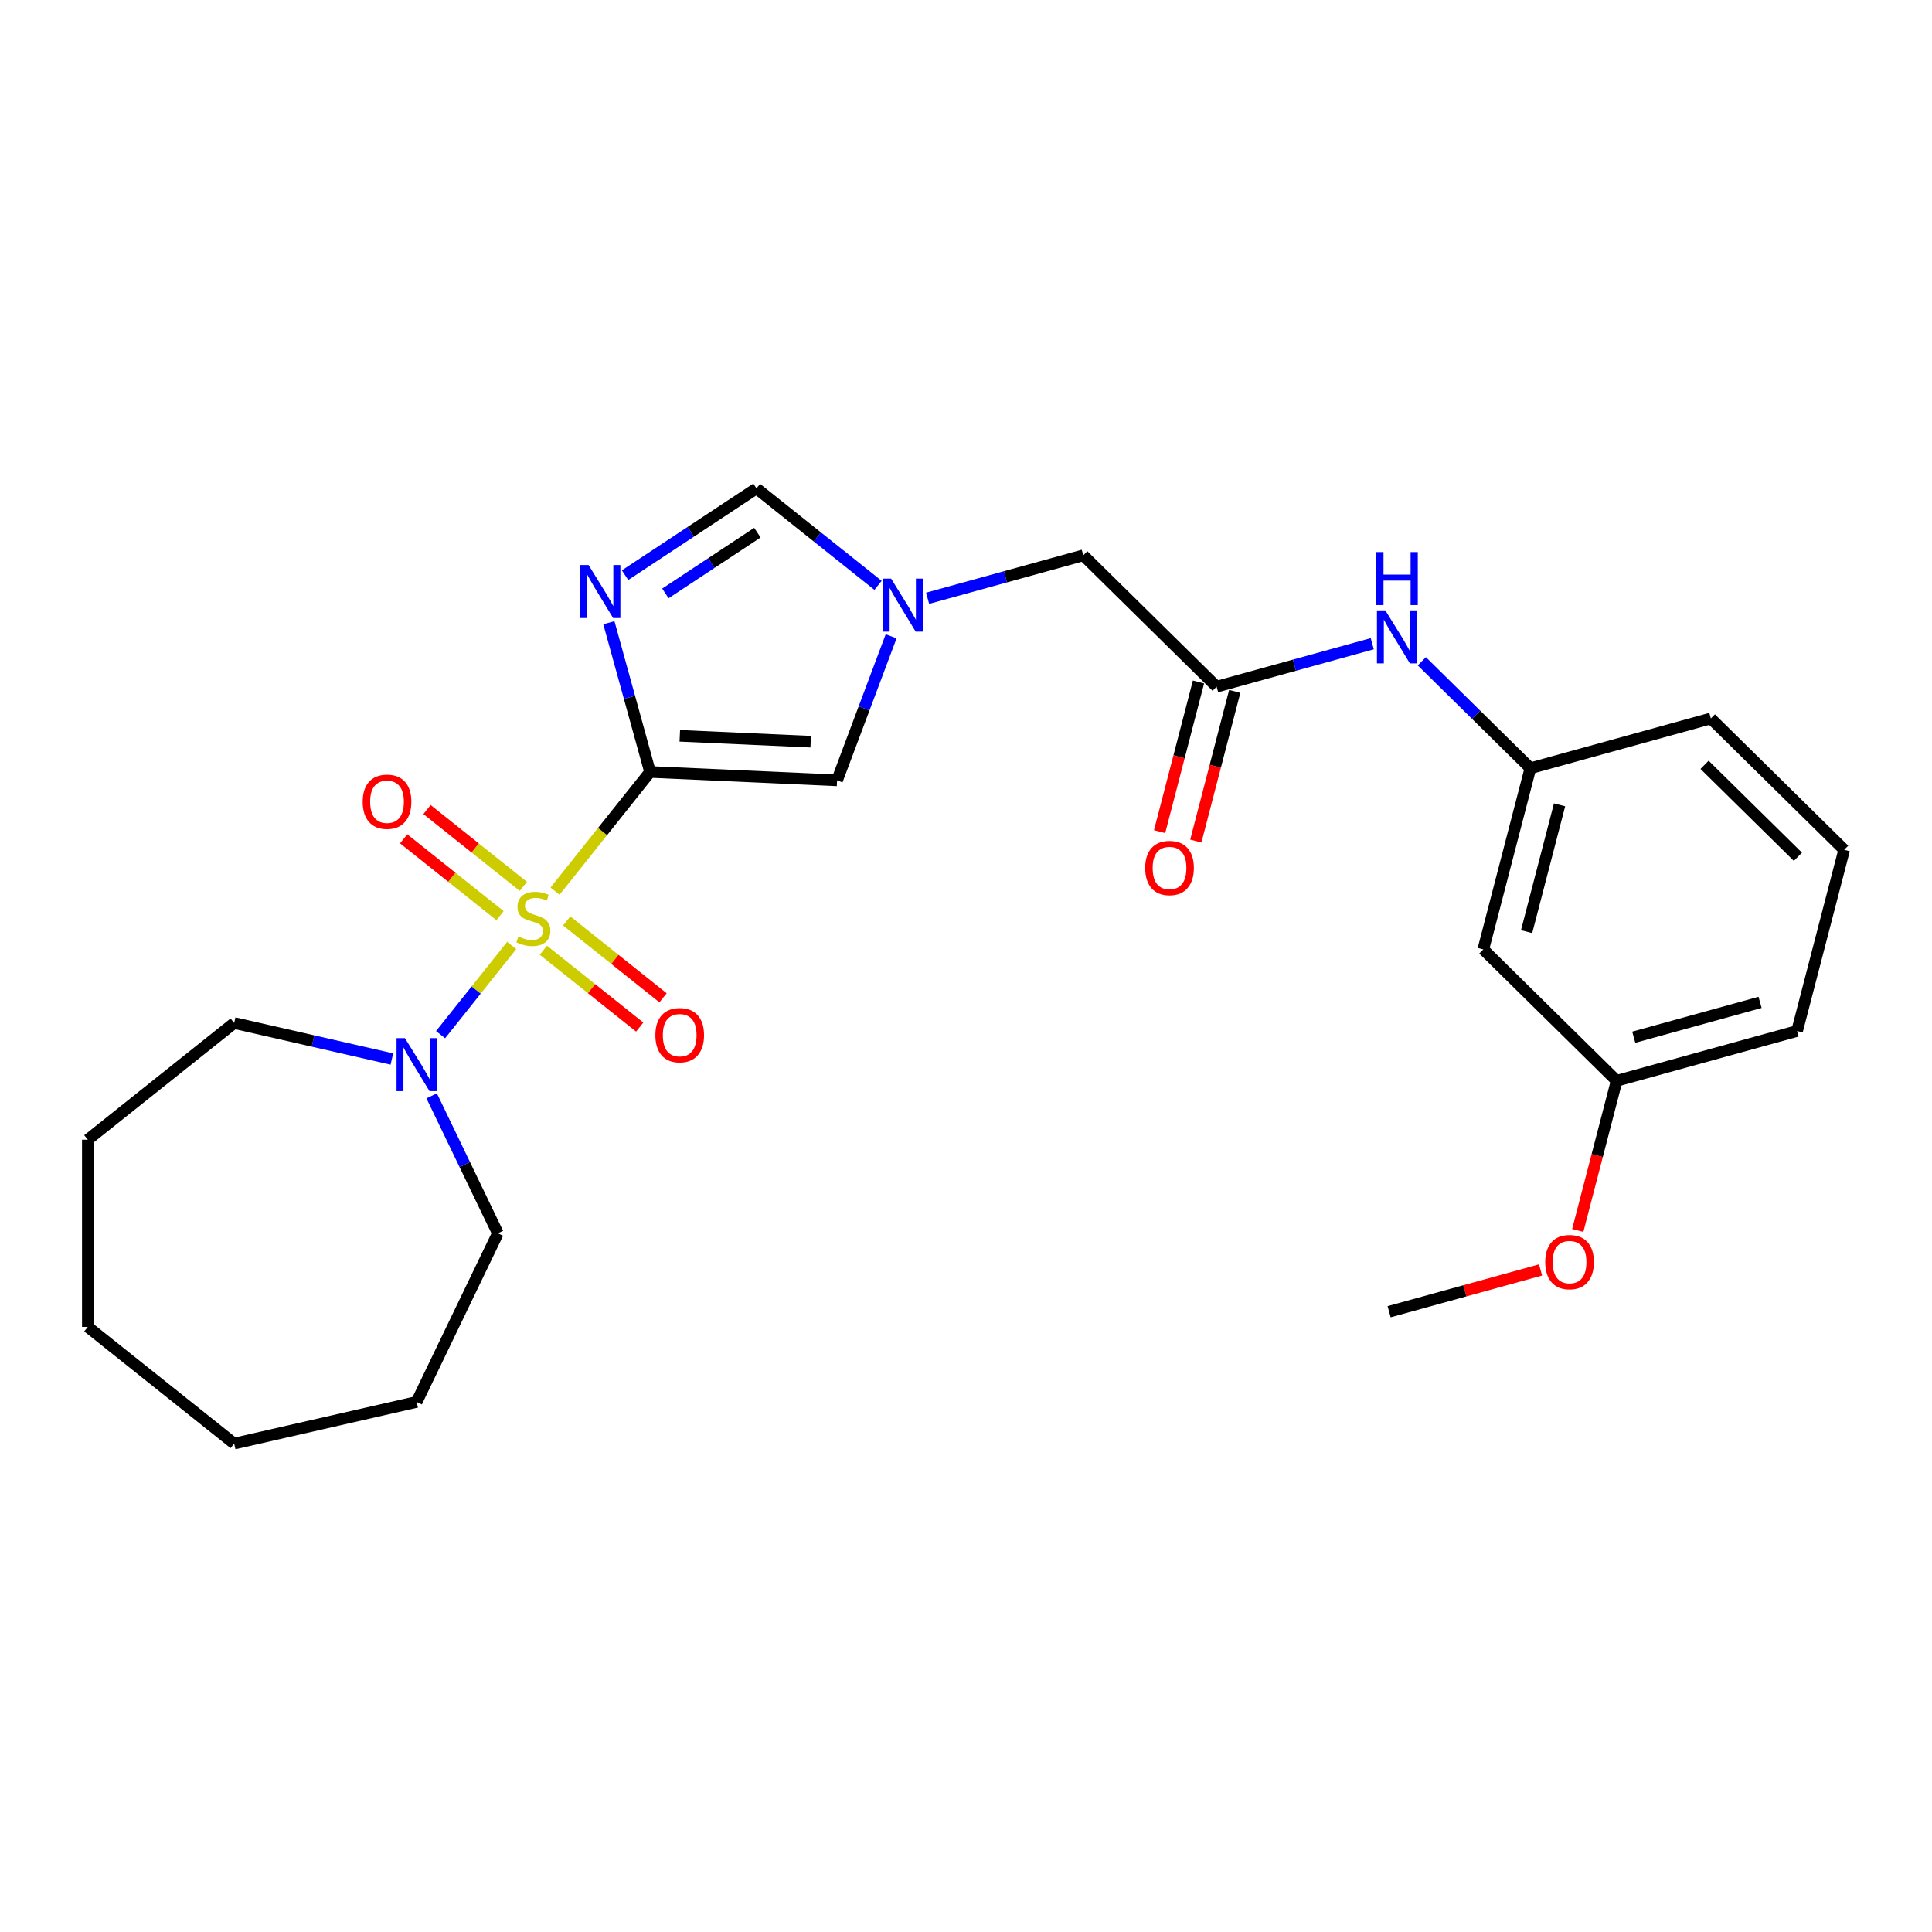 <?xml version='1.0' encoding='iso-8859-1'?>
<svg version='1.1' baseProfile='full'
              xmlns='http://www.w3.org/2000/svg'
                      xmlns:rdkit='http://www.rdkit.org/xml'
                      xmlns:xlink='http://www.w3.org/1999/xlink'
                  xml:space='preserve'
width='1000px' height='1000px' viewBox='0 0 1000 1000'>
<!-- END OF HEADER -->
<rect style='opacity:1.0;fill:#FFFFFF;stroke:none' width='1000' height='1000' x='0' y='0'> </rect>
<path class='bond-0' d='M 287.286,461.245 L 311.88,430.405' style='fill:none;fill-rule:evenodd;stroke:#CCCC00;stroke-width:6px;stroke-linecap:butt;stroke-linejoin:miter;stroke-opacity:1' />
<path class='bond-0' d='M 311.88,430.405 L 336.474,399.565' style='fill:none;fill-rule:evenodd;stroke:#000000;stroke-width:6px;stroke-linecap:butt;stroke-linejoin:miter;stroke-opacity:1' />
<path class='bond-3' d='M 264.847,489.382 L 246.442,512.461' style='fill:none;fill-rule:evenodd;stroke:#CCCC00;stroke-width:6px;stroke-linecap:butt;stroke-linejoin:miter;stroke-opacity:1' />
<path class='bond-3' d='M 246.442,512.461 L 228.037,535.541' style='fill:none;fill-rule:evenodd;stroke:#0000FF;stroke-width:6px;stroke-linecap:butt;stroke-linejoin:miter;stroke-opacity:1' />
<path class='bond-7' d='M 270.888,458.792 L 245.953,438.906' style='fill:none;fill-rule:evenodd;stroke:#CCCC00;stroke-width:6px;stroke-linecap:butt;stroke-linejoin:miter;stroke-opacity:1' />
<path class='bond-7' d='M 245.953,438.906 L 221.018,419.021' style='fill:none;fill-rule:evenodd;stroke:#FF0000;stroke-width:6px;stroke-linecap:butt;stroke-linejoin:miter;stroke-opacity:1' />
<path class='bond-7' d='M 258.807,473.941 L 233.871,454.056' style='fill:none;fill-rule:evenodd;stroke:#CCCC00;stroke-width:6px;stroke-linecap:butt;stroke-linejoin:miter;stroke-opacity:1' />
<path class='bond-7' d='M 233.871,454.056 L 208.936,434.171' style='fill:none;fill-rule:evenodd;stroke:#FF0000;stroke-width:6px;stroke-linecap:butt;stroke-linejoin:miter;stroke-opacity:1' />
<path class='bond-8' d='M 281.245,491.836 L 306.181,511.721' style='fill:none;fill-rule:evenodd;stroke:#CCCC00;stroke-width:6px;stroke-linecap:butt;stroke-linejoin:miter;stroke-opacity:1' />
<path class='bond-8' d='M 306.181,511.721 L 331.116,531.606' style='fill:none;fill-rule:evenodd;stroke:#FF0000;stroke-width:6px;stroke-linecap:butt;stroke-linejoin:miter;stroke-opacity:1' />
<path class='bond-8' d='M 293.327,476.686 L 318.262,496.571' style='fill:none;fill-rule:evenodd;stroke:#CCCC00;stroke-width:6px;stroke-linecap:butt;stroke-linejoin:miter;stroke-opacity:1' />
<path class='bond-8' d='M 318.262,496.571 L 343.197,516.456' style='fill:none;fill-rule:evenodd;stroke:#FF0000;stroke-width:6px;stroke-linecap:butt;stroke-linejoin:miter;stroke-opacity:1' />
<path class='bond-1' d='M 336.474,399.565 L 325.814,360.939' style='fill:none;fill-rule:evenodd;stroke:#000000;stroke-width:6px;stroke-linecap:butt;stroke-linejoin:miter;stroke-opacity:1' />
<path class='bond-1' d='M 325.814,360.939 L 315.154,322.312' style='fill:none;fill-rule:evenodd;stroke:#0000FF;stroke-width:6px;stroke-linecap:butt;stroke-linejoin:miter;stroke-opacity:1' />
<path class='bond-2' d='M 336.474,399.565 L 433.262,403.912' style='fill:none;fill-rule:evenodd;stroke:#000000;stroke-width:6px;stroke-linecap:butt;stroke-linejoin:miter;stroke-opacity:1' />
<path class='bond-2' d='M 351.862,380.86 L 419.613,383.902' style='fill:none;fill-rule:evenodd;stroke:#000000;stroke-width:6px;stroke-linecap:butt;stroke-linejoin:miter;stroke-opacity:1' />
<path class='bond-5' d='M 323.527,297.704 L 357.542,275.25' style='fill:none;fill-rule:evenodd;stroke:#0000FF;stroke-width:6px;stroke-linecap:butt;stroke-linejoin:miter;stroke-opacity:1' />
<path class='bond-5' d='M 357.542,275.25 L 391.557,252.797' style='fill:none;fill-rule:evenodd;stroke:#000000;stroke-width:6px;stroke-linecap:butt;stroke-linejoin:miter;stroke-opacity:1' />
<path class='bond-5' d='M 344.406,307.139 L 368.217,291.422' style='fill:none;fill-rule:evenodd;stroke:#0000FF;stroke-width:6px;stroke-linecap:butt;stroke-linejoin:miter;stroke-opacity:1' />
<path class='bond-5' d='M 368.217,291.422 L 392.027,275.705' style='fill:none;fill-rule:evenodd;stroke:#000000;stroke-width:6px;stroke-linecap:butt;stroke-linejoin:miter;stroke-opacity:1' />
<path class='bond-4' d='M 433.262,403.912 L 447.255,366.629' style='fill:none;fill-rule:evenodd;stroke:#000000;stroke-width:6px;stroke-linecap:butt;stroke-linejoin:miter;stroke-opacity:1' />
<path class='bond-4' d='M 447.255,366.629 L 461.248,329.345' style='fill:none;fill-rule:evenodd;stroke:#0000FF;stroke-width:6px;stroke-linecap:butt;stroke-linejoin:miter;stroke-opacity:1' />
<path class='bond-15' d='M 223.433,567.203 L 240.565,602.778' style='fill:none;fill-rule:evenodd;stroke:#0000FF;stroke-width:6px;stroke-linecap:butt;stroke-linejoin:miter;stroke-opacity:1' />
<path class='bond-15' d='M 240.565,602.778 L 257.697,638.353' style='fill:none;fill-rule:evenodd;stroke:#000000;stroke-width:6px;stroke-linecap:butt;stroke-linejoin:miter;stroke-opacity:1' />
<path class='bond-16' d='M 202.832,548.134 L 162.017,538.818' style='fill:none;fill-rule:evenodd;stroke:#0000FF;stroke-width:6px;stroke-linecap:butt;stroke-linejoin:miter;stroke-opacity:1' />
<path class='bond-16' d='M 162.017,538.818 L 121.203,529.503' style='fill:none;fill-rule:evenodd;stroke:#000000;stroke-width:6px;stroke-linecap:butt;stroke-linejoin:miter;stroke-opacity:1' />
<path class='bond-10' d='M 480.133,309.664 L 520.416,298.547' style='fill:none;fill-rule:evenodd;stroke:#0000FF;stroke-width:6px;stroke-linecap:butt;stroke-linejoin:miter;stroke-opacity:1' />
<path class='bond-10' d='M 520.416,298.547 L 560.7,287.429' style='fill:none;fill-rule:evenodd;stroke:#000000;stroke-width:6px;stroke-linecap:butt;stroke-linejoin:miter;stroke-opacity:1' />
<path class='bond-26' d='M 454.478,302.974 L 423.017,277.886' style='fill:none;fill-rule:evenodd;stroke:#0000FF;stroke-width:6px;stroke-linecap:butt;stroke-linejoin:miter;stroke-opacity:1' />
<path class='bond-26' d='M 423.017,277.886 L 391.557,252.797' style='fill:none;fill-rule:evenodd;stroke:#000000;stroke-width:6px;stroke-linecap:butt;stroke-linejoin:miter;stroke-opacity:1' />
<path class='bond-6' d='M 629.719,355.423 L 560.7,287.429' style='fill:none;fill-rule:evenodd;stroke:#000000;stroke-width:6px;stroke-linecap:butt;stroke-linejoin:miter;stroke-opacity:1' />
<path class='bond-9' d='M 629.719,355.423 L 670.002,344.306' style='fill:none;fill-rule:evenodd;stroke:#000000;stroke-width:6px;stroke-linecap:butt;stroke-linejoin:miter;stroke-opacity:1' />
<path class='bond-9' d='M 670.002,344.306 L 710.285,333.188' style='fill:none;fill-rule:evenodd;stroke:#0000FF;stroke-width:6px;stroke-linecap:butt;stroke-linejoin:miter;stroke-opacity:1' />
<path class='bond-12' d='M 620.342,352.986 L 610.272,391.722' style='fill:none;fill-rule:evenodd;stroke:#000000;stroke-width:6px;stroke-linecap:butt;stroke-linejoin:miter;stroke-opacity:1' />
<path class='bond-12' d='M 610.272,391.722 L 600.203,430.459' style='fill:none;fill-rule:evenodd;stroke:#FF0000;stroke-width:6px;stroke-linecap:butt;stroke-linejoin:miter;stroke-opacity:1' />
<path class='bond-12' d='M 639.096,357.861 L 629.026,396.597' style='fill:none;fill-rule:evenodd;stroke:#000000;stroke-width:6px;stroke-linecap:butt;stroke-linejoin:miter;stroke-opacity:1' />
<path class='bond-12' d='M 629.026,396.597 L 618.957,435.334' style='fill:none;fill-rule:evenodd;stroke:#FF0000;stroke-width:6px;stroke-linecap:butt;stroke-linejoin:miter;stroke-opacity:1' />
<path class='bond-11' d='M 735.941,342.285 L 764.036,369.964' style='fill:none;fill-rule:evenodd;stroke:#0000FF;stroke-width:6px;stroke-linecap:butt;stroke-linejoin:miter;stroke-opacity:1' />
<path class='bond-11' d='M 764.036,369.964 L 792.132,397.642' style='fill:none;fill-rule:evenodd;stroke:#000000;stroke-width:6px;stroke-linecap:butt;stroke-linejoin:miter;stroke-opacity:1' />
<path class='bond-13' d='M 792.132,397.642 L 767.757,491.412' style='fill:none;fill-rule:evenodd;stroke:#000000;stroke-width:6px;stroke-linecap:butt;stroke-linejoin:miter;stroke-opacity:1' />
<path class='bond-13' d='M 807.23,416.583 L 790.167,482.221' style='fill:none;fill-rule:evenodd;stroke:#000000;stroke-width:6px;stroke-linecap:butt;stroke-linejoin:miter;stroke-opacity:1' />
<path class='bond-19' d='M 792.132,397.642 L 885.526,371.867' style='fill:none;fill-rule:evenodd;stroke:#000000;stroke-width:6px;stroke-linecap:butt;stroke-linejoin:miter;stroke-opacity:1' />
<path class='bond-14' d='M 767.757,491.412 L 836.776,559.406' style='fill:none;fill-rule:evenodd;stroke:#000000;stroke-width:6px;stroke-linecap:butt;stroke-linejoin:miter;stroke-opacity:1' />
<path class='bond-17' d='M 836.776,559.406 L 826.707,598.142' style='fill:none;fill-rule:evenodd;stroke:#000000;stroke-width:6px;stroke-linecap:butt;stroke-linejoin:miter;stroke-opacity:1' />
<path class='bond-17' d='M 826.707,598.142 L 816.637,636.879' style='fill:none;fill-rule:evenodd;stroke:#FF0000;stroke-width:6px;stroke-linecap:butt;stroke-linejoin:miter;stroke-opacity:1' />
<path class='bond-28' d='M 836.776,559.406 L 930.17,533.631' style='fill:none;fill-rule:evenodd;stroke:#000000;stroke-width:6px;stroke-linecap:butt;stroke-linejoin:miter;stroke-opacity:1' />
<path class='bond-28' d='M 845.63,536.861 L 911.006,518.818' style='fill:none;fill-rule:evenodd;stroke:#000000;stroke-width:6px;stroke-linecap:butt;stroke-linejoin:miter;stroke-opacity:1' />
<path class='bond-22' d='M 257.697,638.353 L 215.659,725.644' style='fill:none;fill-rule:evenodd;stroke:#000000;stroke-width:6px;stroke-linecap:butt;stroke-linejoin:miter;stroke-opacity:1' />
<path class='bond-23' d='M 121.203,529.503 L 45.455,589.91' style='fill:none;fill-rule:evenodd;stroke:#000000;stroke-width:6px;stroke-linecap:butt;stroke-linejoin:miter;stroke-opacity:1' />
<path class='bond-21' d='M 797.384,657.32 L 758.195,668.135' style='fill:none;fill-rule:evenodd;stroke:#FF0000;stroke-width:6px;stroke-linecap:butt;stroke-linejoin:miter;stroke-opacity:1' />
<path class='bond-21' d='M 758.195,668.135 L 719.007,678.95' style='fill:none;fill-rule:evenodd;stroke:#000000;stroke-width:6px;stroke-linecap:butt;stroke-linejoin:miter;stroke-opacity:1' />
<path class='bond-18' d='M 954.545,439.861 L 885.526,371.867' style='fill:none;fill-rule:evenodd;stroke:#000000;stroke-width:6px;stroke-linecap:butt;stroke-linejoin:miter;stroke-opacity:1' />
<path class='bond-18' d='M 930.594,443.466 L 882.28,395.87' style='fill:none;fill-rule:evenodd;stroke:#000000;stroke-width:6px;stroke-linecap:butt;stroke-linejoin:miter;stroke-opacity:1' />
<path class='bond-20' d='M 954.545,439.861 L 930.17,533.631' style='fill:none;fill-rule:evenodd;stroke:#000000;stroke-width:6px;stroke-linecap:butt;stroke-linejoin:miter;stroke-opacity:1' />
<path class='bond-25' d='M 215.659,725.644 L 121.203,747.203' style='fill:none;fill-rule:evenodd;stroke:#000000;stroke-width:6px;stroke-linecap:butt;stroke-linejoin:miter;stroke-opacity:1' />
<path class='bond-24' d='M 45.455,589.91 L 45.455,686.796' style='fill:none;fill-rule:evenodd;stroke:#000000;stroke-width:6px;stroke-linecap:butt;stroke-linejoin:miter;stroke-opacity:1' />
<path class='bond-27' d='M 45.455,686.796 L 121.203,747.203' style='fill:none;fill-rule:evenodd;stroke:#000000;stroke-width:6px;stroke-linecap:butt;stroke-linejoin:miter;stroke-opacity:1' />
<path  class='atom-0' d='M 268.316 484.731
Q 268.626 484.847, 269.905 485.39
Q 271.184 485.932, 272.579 486.281
Q 274.013 486.591, 275.408 486.591
Q 278.004 486.591, 279.516 485.351
Q 281.027 484.072, 281.027 481.863
Q 281.027 480.352, 280.252 479.422
Q 279.516 478.491, 278.353 477.988
Q 277.191 477.484, 275.253 476.902
Q 272.811 476.166, 271.339 475.469
Q 269.905 474.771, 268.858 473.298
Q 267.851 471.826, 267.851 469.345
Q 267.851 465.896, 270.176 463.765
Q 272.54 461.633, 277.191 461.633
Q 280.368 461.633, 283.973 463.145
L 283.081 466.129
Q 279.787 464.772, 277.307 464.772
Q 274.633 464.772, 273.16 465.896
Q 271.688 466.981, 271.726 468.88
Q 271.726 470.353, 272.463 471.244
Q 273.238 472.136, 274.323 472.64
Q 275.447 473.143, 277.307 473.725
Q 279.787 474.5, 281.26 475.275
Q 282.732 476.05, 283.779 477.639
Q 284.864 479.189, 284.864 481.863
Q 284.864 485.661, 282.306 487.715
Q 279.787 489.73, 275.563 489.73
Q 273.121 489.73, 271.261 489.188
Q 269.44 488.684, 267.27 487.792
L 268.316 484.731
' fill='#CCCC00'/>
<path  class='atom-2' d='M 304.634 292.452
L 313.625 306.985
Q 314.516 308.419, 315.95 311.015
Q 317.384 313.612, 317.461 313.767
L 317.461 292.452
L 321.104 292.452
L 321.104 319.89
L 317.345 319.89
L 307.695 304.001
Q 306.572 302.141, 305.37 300.009
Q 304.208 297.878, 303.859 297.219
L 303.859 319.89
L 300.293 319.89
L 300.293 292.452
L 304.634 292.452
' fill='#0000FF'/>
<path  class='atom-4' d='M 209.594 537.343
L 218.585 551.876
Q 219.477 553.31, 220.911 555.906
Q 222.345 558.503, 222.422 558.658
L 222.422 537.343
L 226.065 537.343
L 226.065 564.781
L 222.306 564.781
L 212.656 548.892
Q 211.532 547.031, 210.331 544.9
Q 209.168 542.768, 208.819 542.11
L 208.819 564.781
L 205.254 564.781
L 205.254 537.343
L 209.594 537.343
' fill='#0000FF'/>
<path  class='atom-5' d='M 461.24 299.485
L 470.231 314.018
Q 471.123 315.452, 472.557 318.048
Q 473.991 320.645, 474.068 320.8
L 474.068 299.485
L 477.711 299.485
L 477.711 326.923
L 473.952 326.923
L 464.302 311.034
Q 463.178 309.174, 461.977 307.042
Q 460.814 304.911, 460.465 304.252
L 460.465 326.923
L 456.9 326.923
L 456.9 299.485
L 461.24 299.485
' fill='#0000FF'/>
<path  class='atom-8' d='M 187.723 414.984
Q 187.723 408.396, 190.979 404.714
Q 194.234 401.032, 200.318 401.032
Q 206.403 401.032, 209.658 404.714
Q 212.914 408.396, 212.914 414.984
Q 212.914 421.65, 209.619 425.447
Q 206.325 429.207, 200.318 429.207
Q 194.273 429.207, 190.979 425.447
Q 187.723 421.688, 187.723 414.984
M 200.318 426.106
Q 204.504 426.106, 206.752 423.316
Q 209.038 420.487, 209.038 414.984
Q 209.038 409.597, 206.752 406.884
Q 204.504 404.133, 200.318 404.133
Q 196.133 404.133, 193.846 406.845
Q 191.599 409.558, 191.599 414.984
Q 191.599 420.526, 193.846 423.316
Q 196.133 426.106, 200.318 426.106
' fill='#FF0000'/>
<path  class='atom-9' d='M 339.22 535.798
Q 339.22 529.21, 342.475 525.528
Q 345.731 521.847, 351.815 521.847
Q 357.9 521.847, 361.155 525.528
Q 364.41 529.21, 364.41 535.798
Q 364.41 542.464, 361.116 546.262
Q 357.822 550.021, 351.815 550.021
Q 345.769 550.021, 342.475 546.262
Q 339.22 542.503, 339.22 535.798
M 351.815 546.921
Q 356.001 546.921, 358.248 544.131
Q 360.535 541.301, 360.535 535.798
Q 360.535 530.412, 358.248 527.699
Q 356.001 524.947, 351.815 524.947
Q 347.63 524.947, 345.343 527.66
Q 343.095 530.373, 343.095 535.798
Q 343.095 541.34, 345.343 544.131
Q 347.63 546.921, 351.815 546.921
' fill='#FF0000'/>
<path  class='atom-10' d='M 717.048 315.929
L 726.039 330.462
Q 726.93 331.896, 728.364 334.492
Q 729.798 337.089, 729.876 337.244
L 729.876 315.929
L 733.519 315.929
L 733.519 343.367
L 729.759 343.367
L 720.11 327.478
Q 718.986 325.618, 717.784 323.486
Q 716.622 321.355, 716.273 320.696
L 716.273 343.367
L 712.707 343.367
L 712.707 315.929
L 717.048 315.929
' fill='#0000FF'/>
<path  class='atom-10' d='M 712.378 285.747
L 716.098 285.747
L 716.098 297.412
L 730.128 297.412
L 730.128 285.747
L 733.848 285.747
L 733.848 313.185
L 730.128 313.185
L 730.128 300.513
L 716.098 300.513
L 716.098 313.185
L 712.378 313.185
L 712.378 285.747
' fill='#0000FF'/>
<path  class='atom-13' d='M 592.748 449.27
Q 592.748 442.682, 596.004 439
Q 599.259 435.319, 605.344 435.319
Q 611.428 435.319, 614.683 439
Q 617.939 442.682, 617.939 449.27
Q 617.939 455.936, 614.645 459.734
Q 611.351 463.493, 605.344 463.493
Q 599.298 463.493, 596.004 459.734
Q 592.748 455.975, 592.748 449.27
M 605.344 460.393
Q 609.529 460.393, 611.777 457.602
Q 614.063 454.773, 614.063 449.27
Q 614.063 443.883, 611.777 441.17
Q 609.529 438.419, 605.344 438.419
Q 601.158 438.419, 598.872 441.132
Q 596.624 443.845, 596.624 449.27
Q 596.624 454.812, 598.872 457.602
Q 601.158 460.393, 605.344 460.393
' fill='#FF0000'/>
<path  class='atom-18' d='M 799.806 653.253
Q 799.806 646.665, 803.061 642.983
Q 806.316 639.301, 812.401 639.301
Q 818.485 639.301, 821.741 642.983
Q 824.996 646.665, 824.996 653.253
Q 824.996 659.918, 821.702 663.716
Q 818.408 667.476, 812.401 667.476
Q 806.355 667.476, 803.061 663.716
Q 799.806 659.957, 799.806 653.253
M 812.401 664.375
Q 816.586 664.375, 818.834 661.585
Q 821.121 658.756, 821.121 653.253
Q 821.121 647.866, 818.834 645.153
Q 816.586 642.402, 812.401 642.402
Q 808.215 642.402, 805.929 645.114
Q 803.681 647.827, 803.681 653.253
Q 803.681 658.795, 805.929 661.585
Q 808.215 664.375, 812.401 664.375
' fill='#FF0000'/>
</svg>
